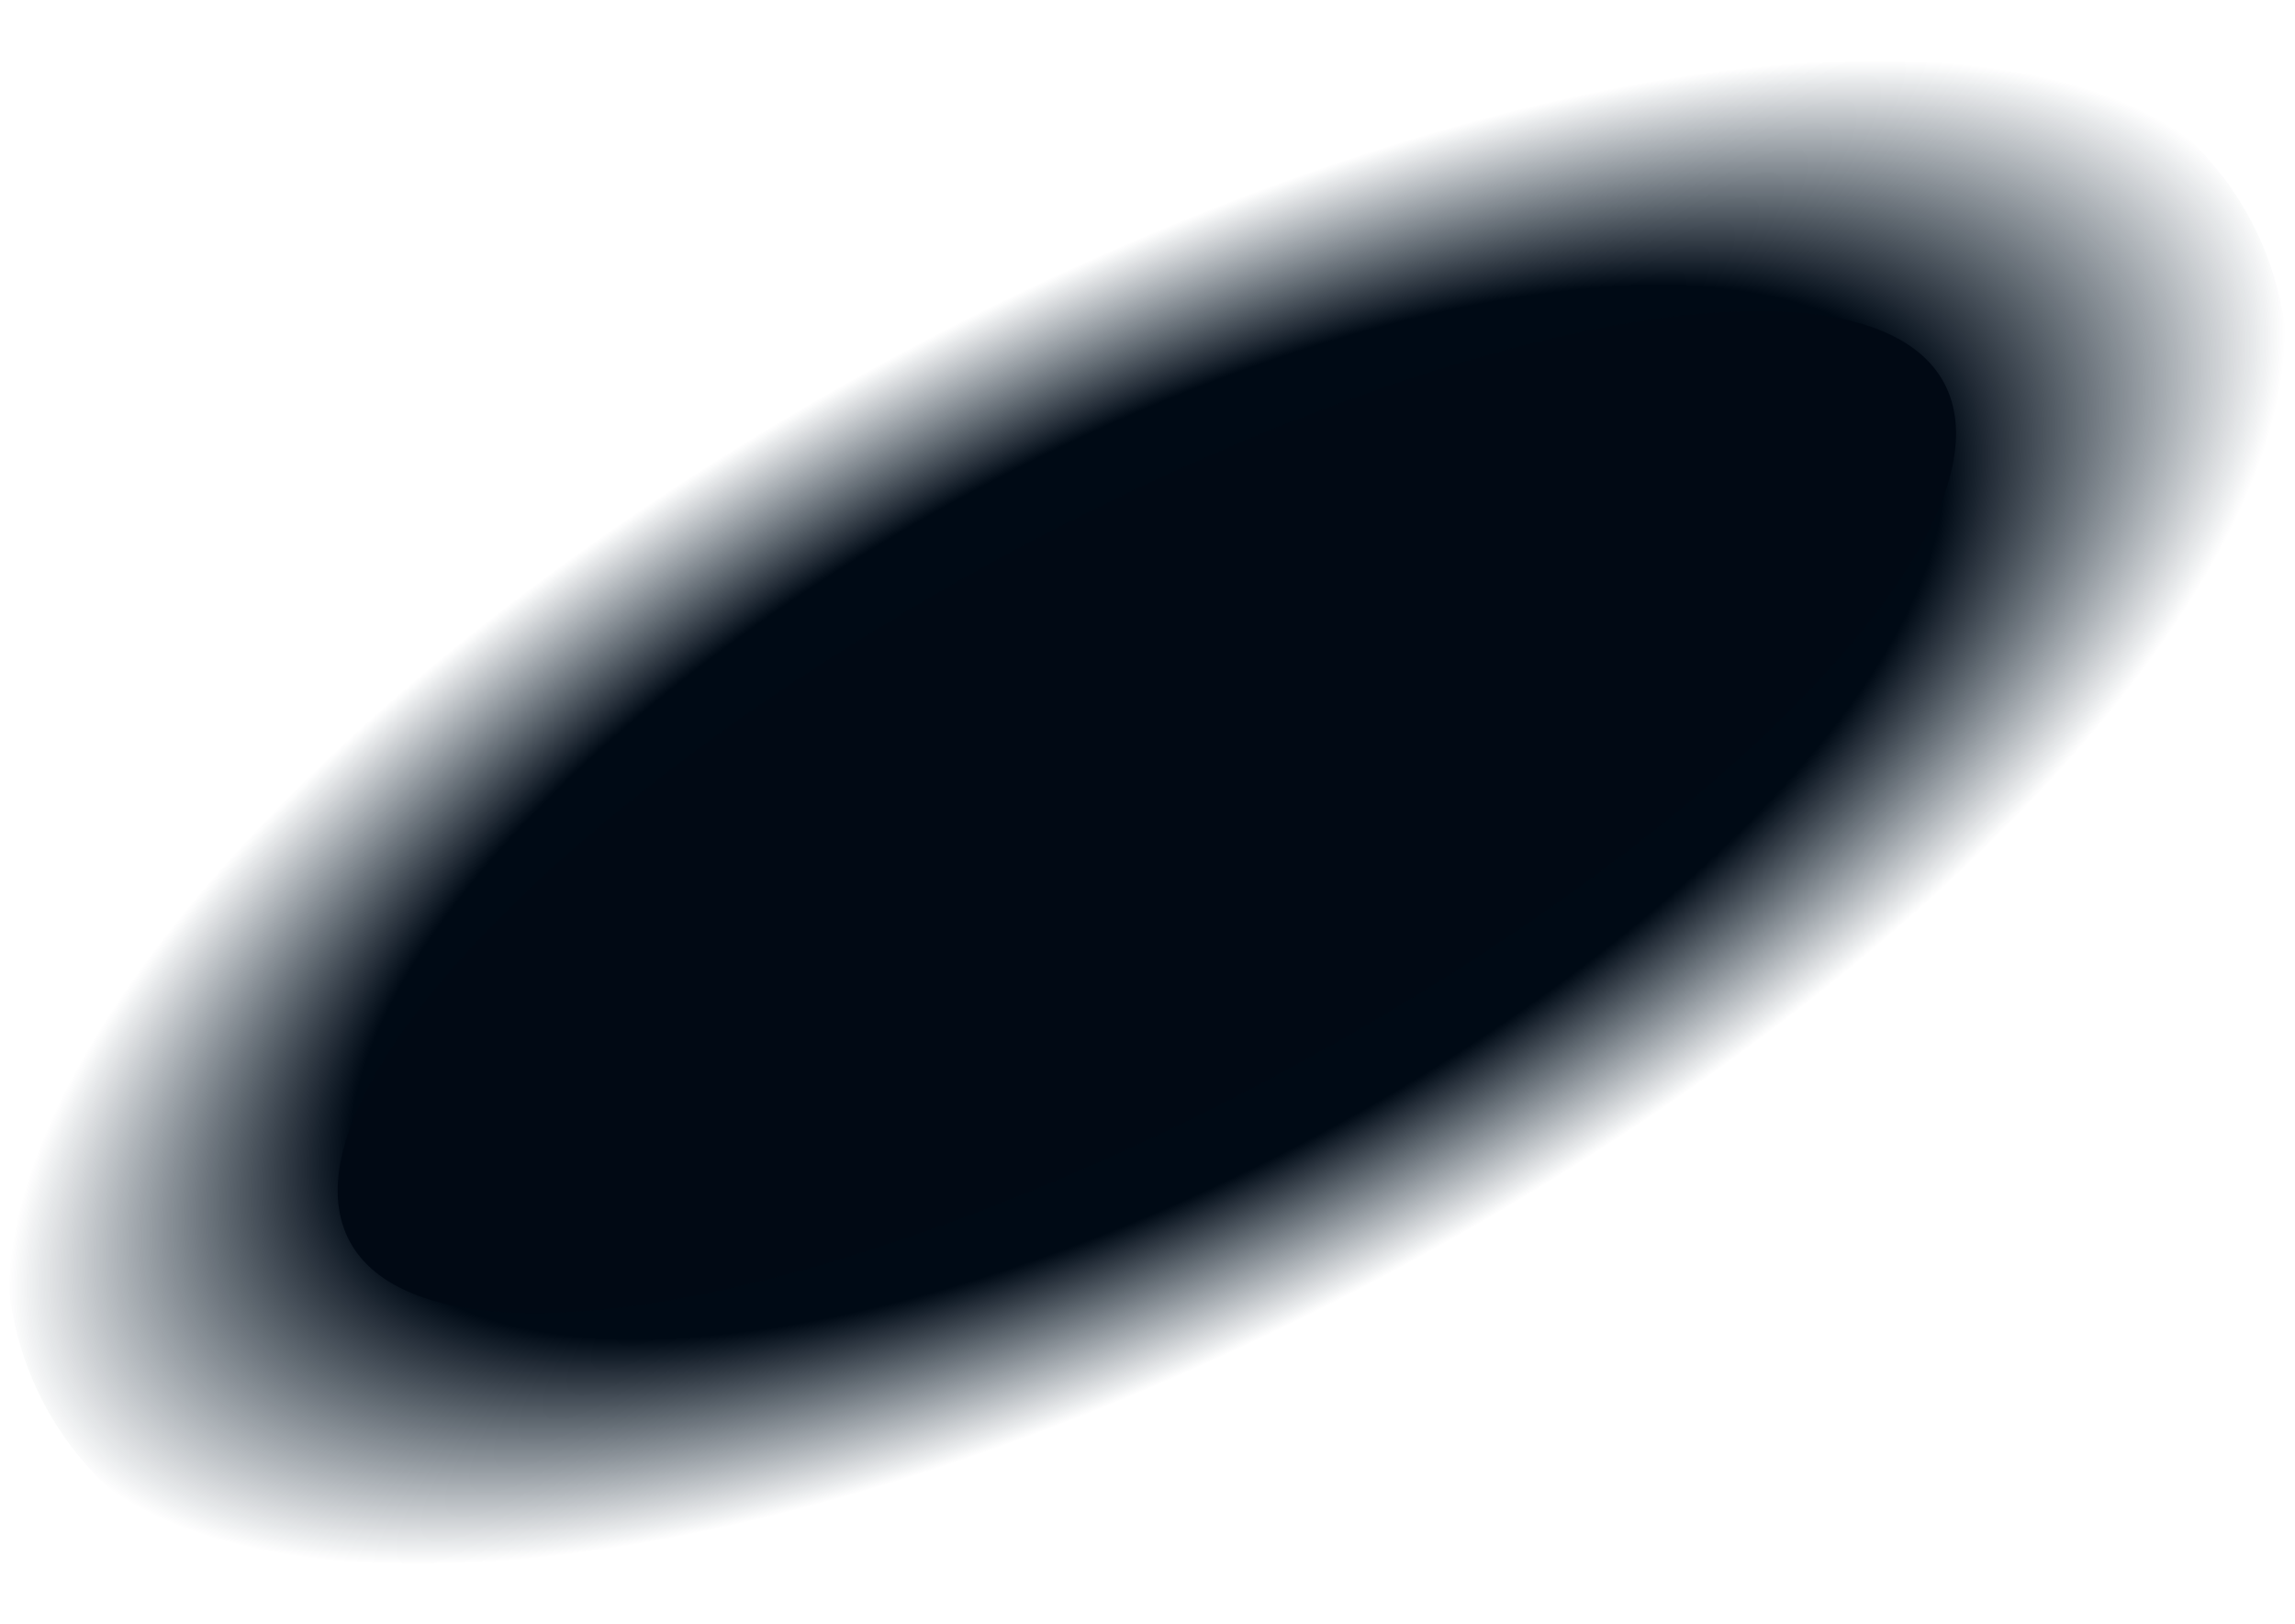 <?xml version="1.0" encoding="utf-8"?>
<!-- Generator: Adobe Illustrator 16.0.0, SVG Export Plug-In . SVG Version: 6.00 Build 0)  -->
<!DOCTYPE svg PUBLIC "-//W3C//DTD SVG 1.1//EN" "http://www.w3.org/Graphics/SVG/1.1/DTD/svg11.dtd">
<svg version="1.1" xmlns="http://www.w3.org/2000/svg" xmlns:xlink="http://www.w3.org/1999/xlink" x="0px" y="0px" width="527px"
	 height="373px" viewBox="0 0 527 373" enable-background="new 0 0 527 373" xml:space="preserve">
<g id="Princípio">
	<g id="_x30_1_-_Vazio">

		<radialGradient id="SVGID_1_" cx="263.5" cy="186.5" r="289.728" gradientTransform="matrix(0.881 -0.472 0.195 0.364 -5.161 243.01)" gradientUnits="userSpaceOnUse">
			<stop  offset="0.7" style="stop-color:#000A15"/>
			<stop  offset="1" style="stop-color:#05192B;stop-opacity:0"/>
		</radialGradient>
		<path opacity="1" fill="url(#SVGID_1_)" d="M516.624,50.167c37.364,69.374-45.674,186.651-185.468,261.947
			c-139.797,75.295-283.416,80.094-320.781,10.72C-26.989,253.458,56.048,136.18,195.843,60.886
			C335.642-14.408,479.259-19.208,516.624,50.167z"/>

		<ellipse transform="matrix(0.88 -0.474 0.474 0.88 -56.928 147.252)" fill="#010914" cx="263.5" cy="186.5" rx="208" ry="67.378"/>
	</g>
</g>
</svg>
